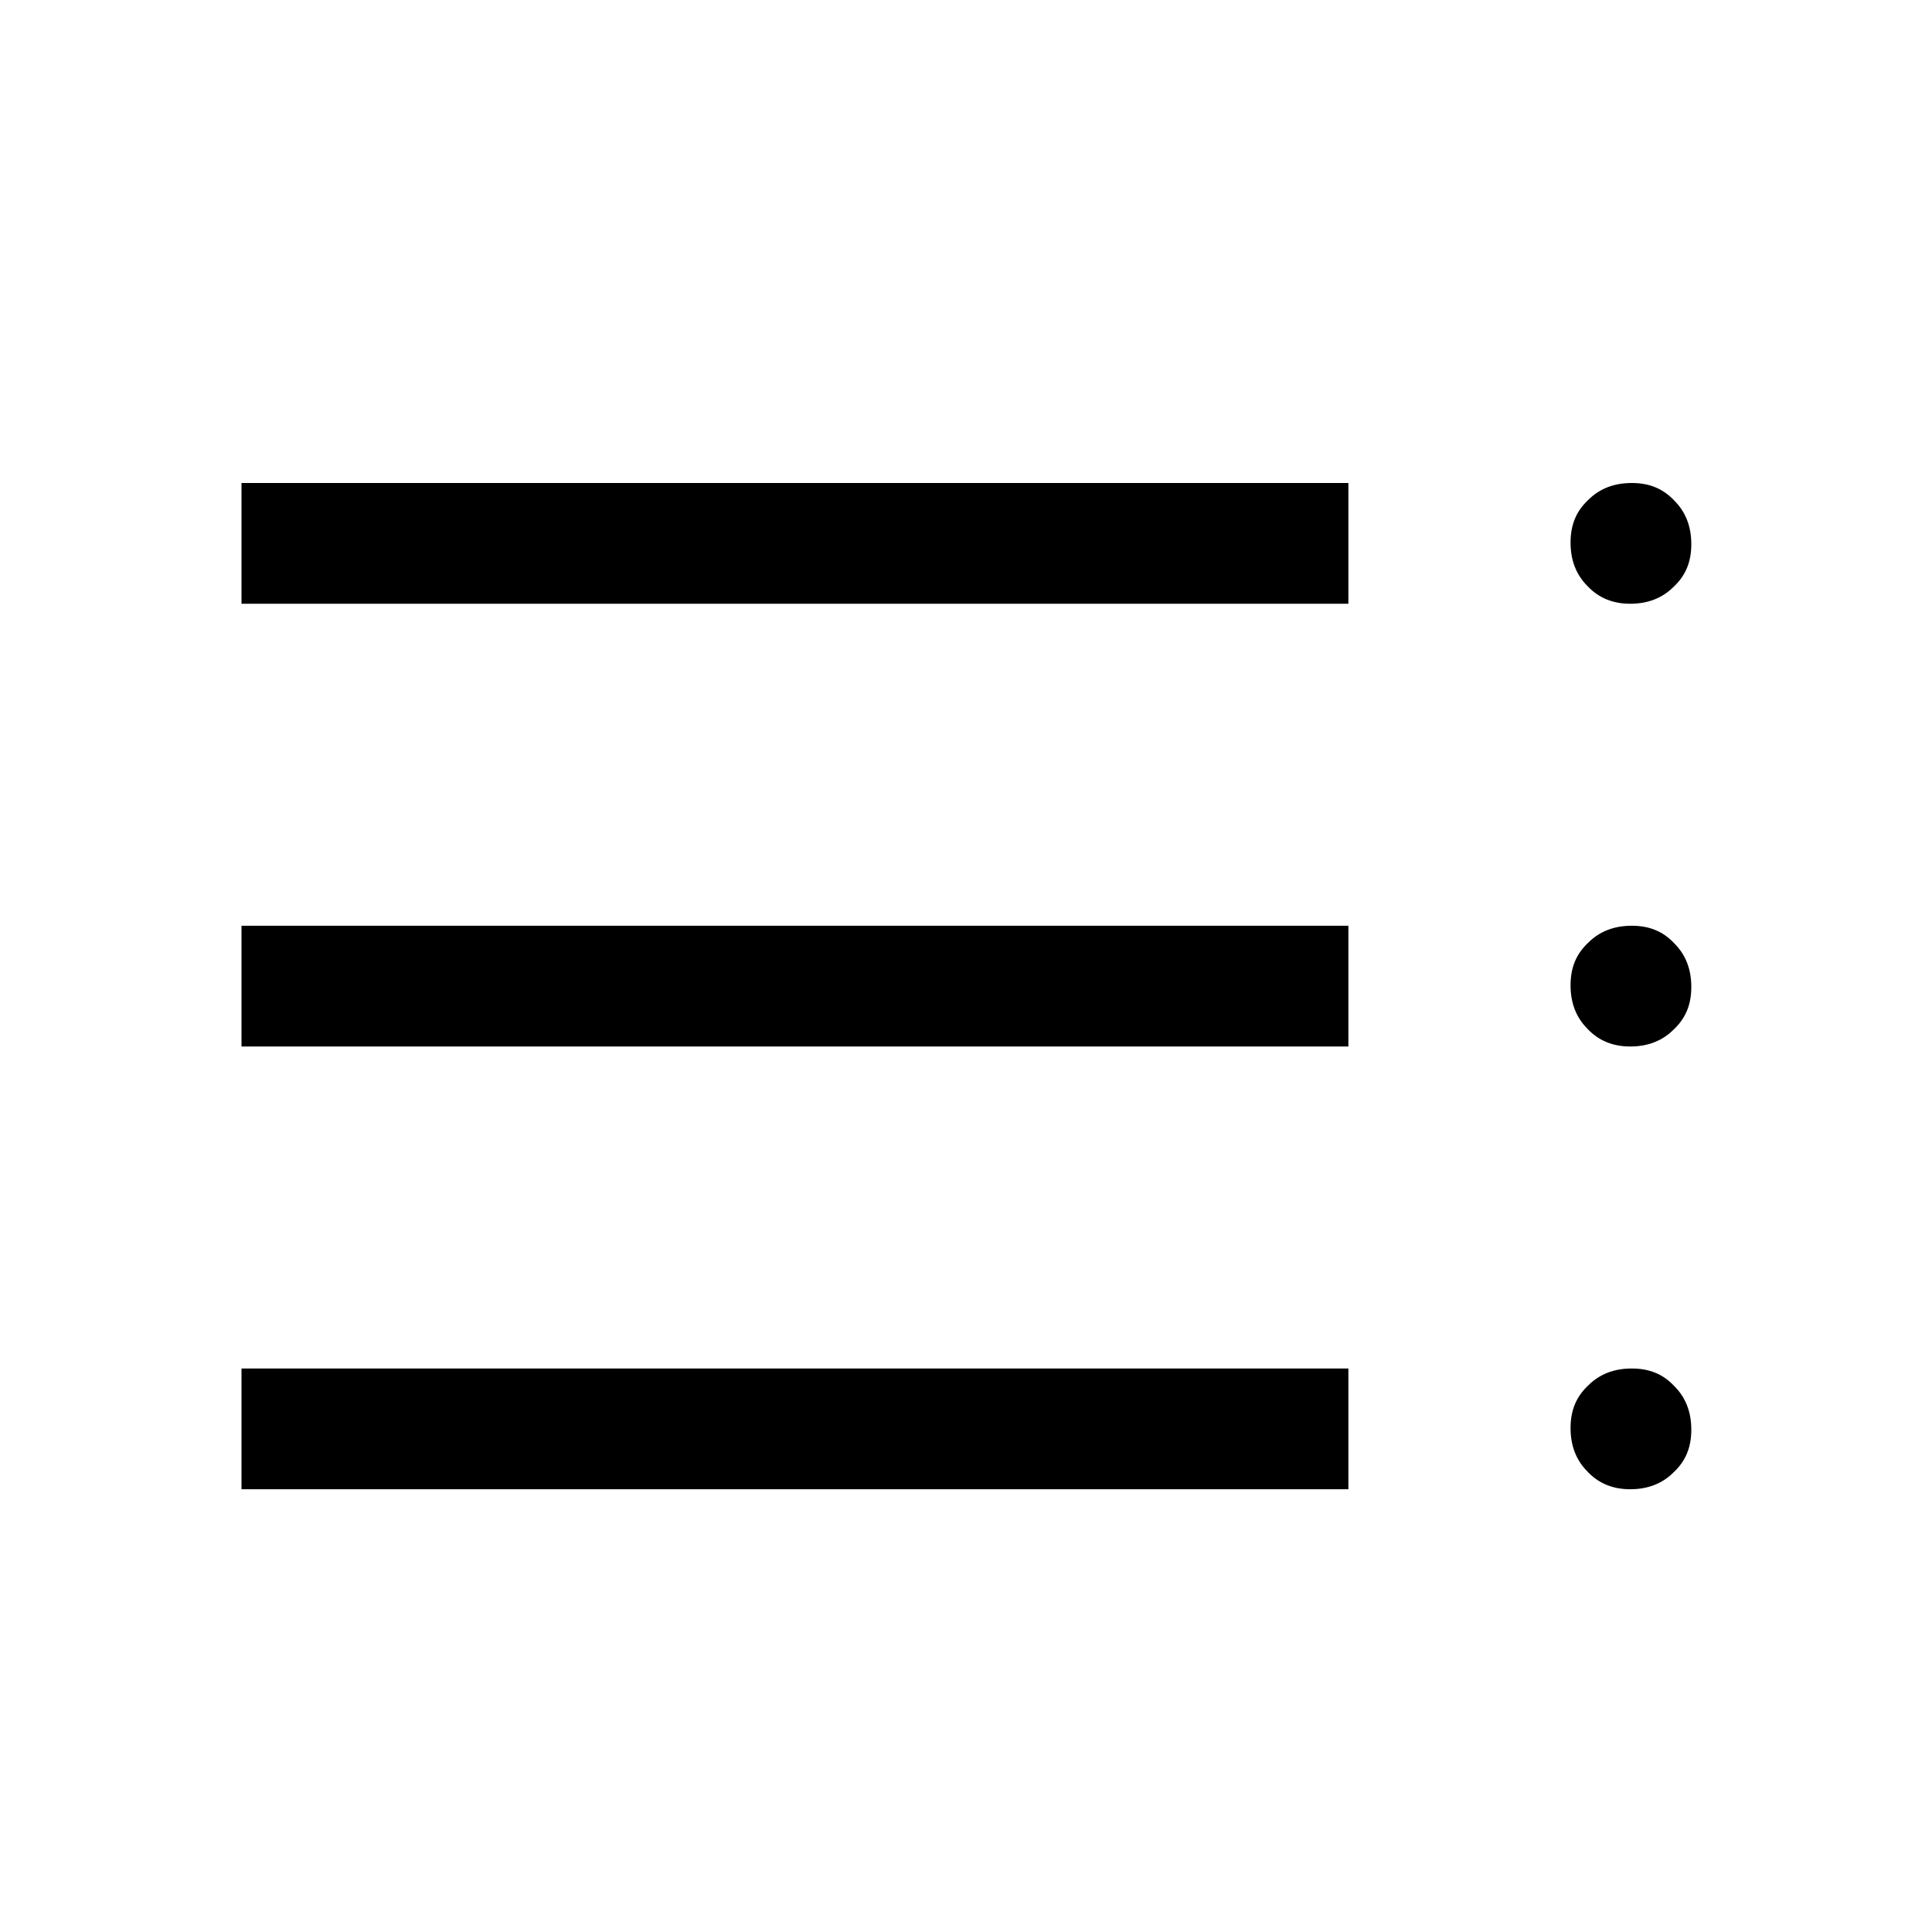 <svg width="24" height="24" viewBox="0 0 24 24" fill="none" xmlns="http://www.w3.org/2000/svg">
<path d="M16.75 17H3V18.5H16.75V17Z" fill="black"/>
<path d="M20.25 18.5C20.04 18.5 19.86 18.43 19.72 18.28C19.58 18.14 19.51 17.96 19.51 17.74C19.51 17.52 19.58 17.35 19.73 17.21C19.87 17.07 20.05 17 20.27 17C20.49 17 20.66 17.07 20.8 17.22C20.94 17.36 21.01 17.54 21.01 17.76C21.01 17.98 20.94 18.15 20.79 18.29C20.65 18.43 20.47 18.5 20.25 18.5Z" fill="black"/>
<path d="M16.75 11.5H3V13H16.75V11.5Z" fill="black"/>
<path d="M20.25 13C20.04 13 19.86 12.93 19.72 12.78C19.58 12.64 19.51 12.46 19.51 12.24C19.51 12.02 19.58 11.85 19.73 11.71C19.87 11.57 20.05 11.5 20.27 11.5C20.49 11.5 20.66 11.57 20.8 11.72C20.94 11.86 21.01 12.04 21.01 12.26C21.01 12.48 20.94 12.65 20.79 12.79C20.65 12.93 20.47 13 20.25 13Z" fill="black"/>
<path d="M16.75 6H3V7.5H16.75V6Z" fill="black"/>
<path d="M20.25 7.5C20.04 7.5 19.86 7.43 19.72 7.28C19.58 7.14 19.51 6.96 19.51 6.74C19.51 6.52 19.58 6.35 19.73 6.21C19.87 6.07 20.05 6 20.27 6C20.49 6 20.66 6.07 20.8 6.22C20.94 6.36 21.01 6.54 21.01 6.76C21.01 6.98 20.94 7.15 20.79 7.29C20.65 7.43 20.47 7.5 20.25 7.5Z" fill="black"/>
</svg>
